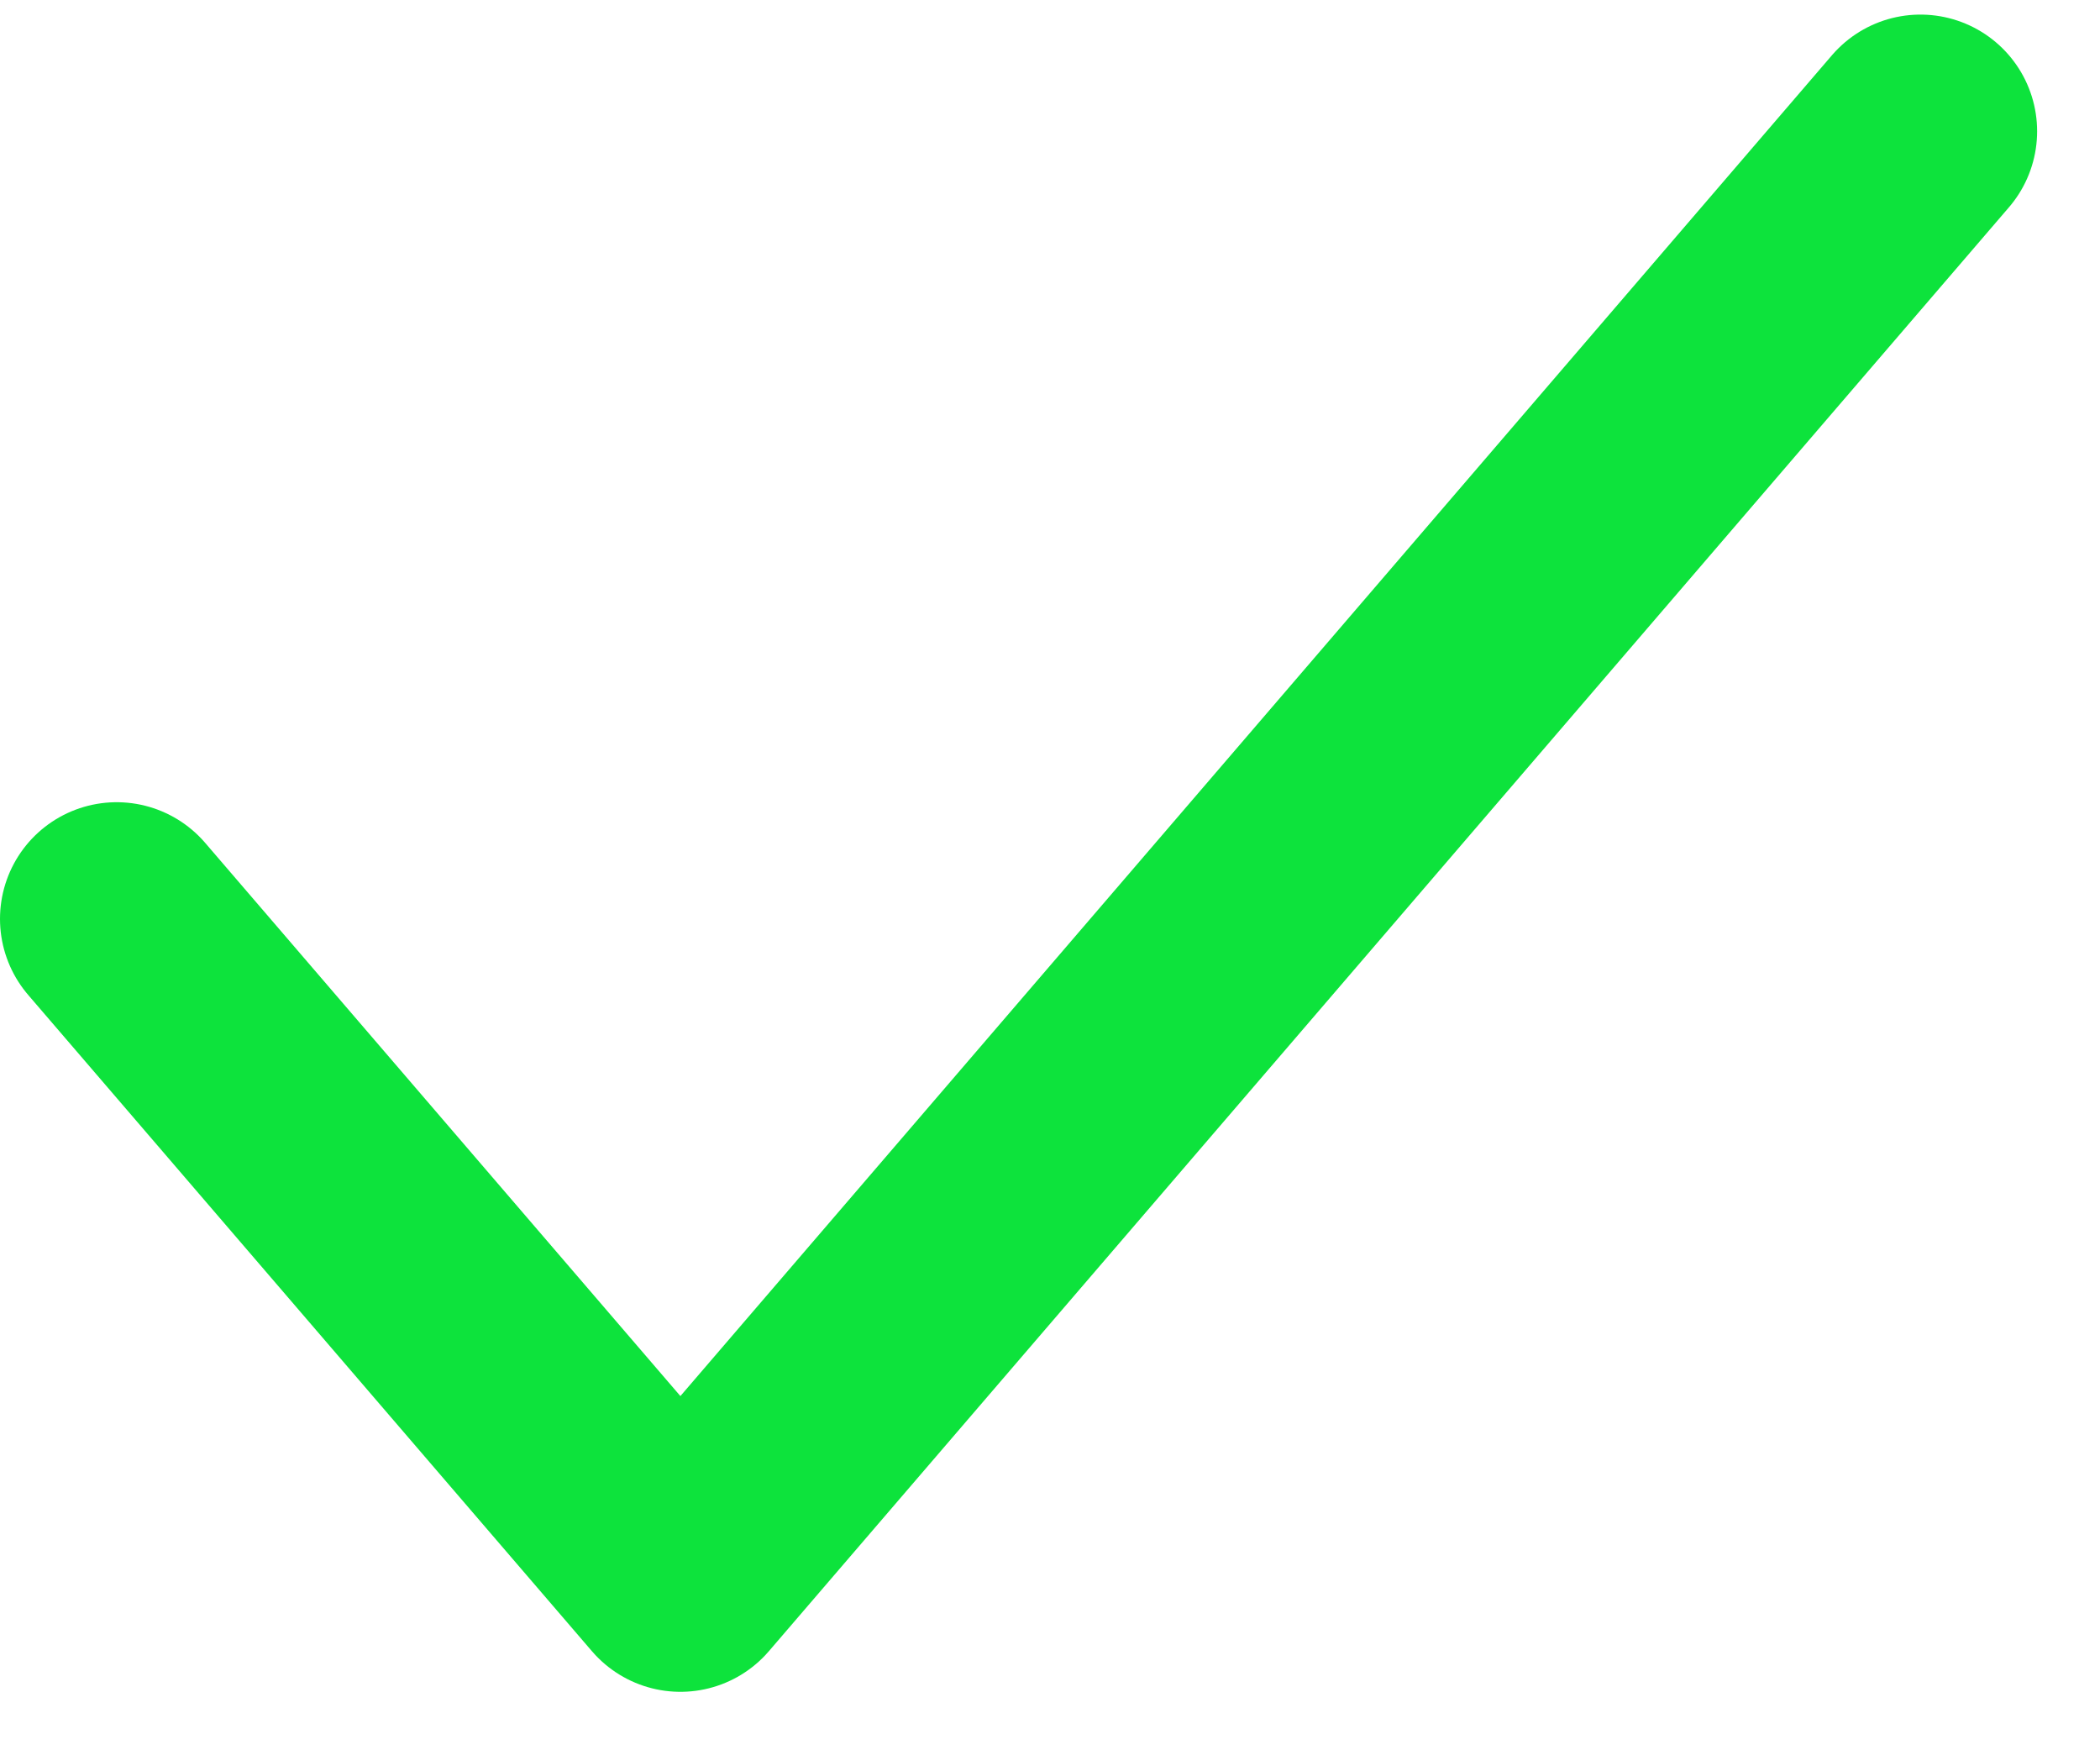 <svg width="18" height="15" viewBox="0 0 18 15" fill="none" xmlns="http://www.w3.org/2000/svg">
<path d="M16.461 1.125L5.832 13.499L1 7.875" stroke="#0DE33C" stroke-width="2" stroke-linecap="round" stroke-linejoin="round"/>
</svg>
